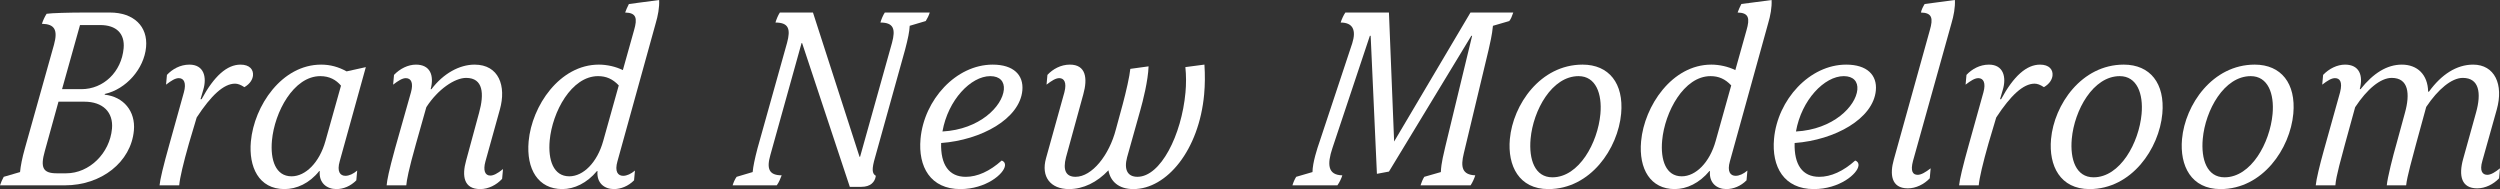 <?xml version="1.0" encoding="UTF-8"?><svg id="_レイヤー_2" xmlns="http://www.w3.org/2000/svg" viewBox="0 0 648.145 49.022"><rect x="0" y="0" width="648.145" height="49.022" fill="#333333" stroke="none"/><defs><style>.cls-1{fill:#fff;}</style></defs><g id="_レイヤー_1-2"><path class="cls-1" d="m34.713,33.829c-.746,8.182-8.412,14.221-17.9,14.221H0c.285-.845.548-1.429.969-2.208l4.228-1.234c.143-1.558.542-3.635,1.261-6.167l7.546-26.882c1.047-3.831.136-5.324-3.137-5.39.286-.845.643-1.688,1.214-2.597,1.203-.195,5.959-.325,9.866-.325h6.558c6.139,0,9.86,3.571,9.368,8.96-.516,5.649-5.182,10.909-10.665,12.143l-.088.195c4.905.519,8.05,4.284,7.594,9.284Zm-5.679-.454c.391-4.286-2.359-7.013-7.174-7.013h-6.697l-3.539,12.791c-1.234,4.351-.457,5.779,3.101,5.779h2.442c5.999,0,11.286-5.194,11.867-11.558ZM20.743,6.494l-4.656,16.622h5.023c5.721,0,10.385-4.48,10.941-10.584.35-3.831-1.891-6.038-6.076-6.038h-5.232Z"/><path class="cls-1" d="m43.956,37.271l3.73-13.376c.633-2.337.054-3.636-1.342-3.636-.907,0-1.943.649-3.294,1.688l.231-2.532c1.392-1.493,3.451-2.662,5.824-2.662,3.768,0,4.587,3.246,3.587,6.558l-.708,2.403h.279c3.272-6.04,6.607-8.961,10.096-8.961,2.373,0,3.37,1.298,3.234,2.792-.089.974-.684,2.143-2.232,3.052-.987-.649-1.73-.909-2.428-.909-2.93,0-6.209,3.052-9.939,8.767l-2.011,6.752c-1.439,5.064-2.341,8.83-2.524,10.844h-5.093c.142-1.559.933-4.87,2.589-10.779Z"/><path class="cls-1" d="m65.04,36.687c.848-9.284,8.027-19.934,18.213-19.934,2.373,0,4.482.584,6.608,1.753l4.983-1.104-6.756,24.349c-.813,2.793.139,3.831,1.464,3.831.977,0,2.071-.52,3.054-1.363l-.23,2.532c-1.462,1.493-3.346,2.271-5.16,2.271-2.441,0-4.602-1.558-4.317-4.675h-.14c-2.522,3.183-5.867,4.675-9.007,4.675-6.697,0-9.31-5.778-8.712-12.336Zm19.336-.13l4.031-14.35c-1.26-1.493-2.984-2.468-5.355-2.468-6.908,0-11.871,9.286-12.547,16.688-.462,5.065.968,9.285,5.084,9.285,3.627,0,7.232-3.571,8.787-9.155Z"/><path class="cls-1" d="m120.846,41.621l3.364-12.401c1.352-4.87,1.103-9.025-3.362-9.025-2.931,0-7.312,2.922-10.321,7.597l-2.678,9.479c-1.96,6.948-2.395,9.415-2.519,10.779h-5.092c.124-1.364.534-3.571,2.201-9.609l4.117-14.546c.627-2.272.123-3.636-1.342-3.636-.907,0-1.943.649-3.294,1.688l.231-2.532c1.543-1.624,3.661-2.662,5.685-2.662,3.697,0,4.769,2.792,3.814,6.363h.209c3.094-4.091,7.277-6.363,11.186-6.363,6.277,0,8.286,5.519,6.537,11.688l-3.737,13.44c-.626,2.272-.123,3.636,1.272,3.636.767,0,1.786-.454,3.293-1.688l-.231,2.532c-1.473,1.623-3.591,2.661-5.684,2.661-4.255,0-4.785-3.375-3.65-7.401Z"/><path class="cls-1" d="m160.096,41.751c-.813,2.793.139,3.831,1.464,3.831.977,0,2.071-.52,3.055-1.363l-.23,2.532c-1.463,1.493-3.417,2.271-5.23,2.271-2.441,0-4.532-1.558-4.248-4.675h-.14c-2.587,3.117-5.867,4.675-9.007,4.675-6.209,0-9.369-5.129-8.706-12.401.836-9.155,8.022-19.868,18.208-19.868,2.092,0,4.417.52,6.218,1.429l2.896-10.324c.912-3.117.623-4.546-2.301-4.61.188-.519.55-1.429.969-2.207l7.84-1.04c.106,1.884-.305,4.092-.907,6.104l-9.879,35.647Zm.324-19.608c-1.59-1.688-3.269-2.403-5.362-2.403-6.906,0-11.87,9.286-12.546,16.688-.462,5.065.968,9.285,5.084,9.285,3.627,0,7.232-3.571,8.788-9.155l4.036-14.414Z"/><path class="cls-1" d="m207.95,11.169h-.14l-8.089,29.023c-1.024,3.571-.341,5.26,2.938,5.26-.274.715-.729,1.884-1.282,2.598h-11.441c.198-.65.56-1.559,1.038-2.208l4.158-1.234c.131-1.428.512-3.312,1.261-6.167l7.656-27.337c.948-3.506.48-5.26-3.008-5.26.204-.714.66-1.883,1.144-2.597h8.581l12.075,37.4h.14l8.276-29.544c.948-3.506.48-5.26-3.008-5.26.204-.714.66-1.883,1.144-2.597h11.65c-.204.714-.63,1.559-1.039,2.208l-4.158,1.233c-.072,1.559-.442,3.312-1.19,6.168l-7.78,27.921c-.912,3.116-.803,4.221.189,4.805-.218,1.623-1.377,2.857-3.749,2.857h-2.999l-12.366-37.271Z"/><path class="cls-1" d="m260.554,42.92c-.195,2.143-4.951,6.103-11.579,6.103-7.743,0-10.983-5.778-10.32-13.05.924-10.13,9.218-19.22,18.706-19.22,5.441,0,8.054,2.727,7.692,6.688-.67,7.337-10.592,12.856-21.058,13.636-.16,5.584,1.991,8.766,6.386,8.766,3,0,6.199-1.429,9.314-4.221.477.13.923.584.858,1.299Zm-16.216-8.831c9.674-.52,15.526-6.558,15.918-10.843.189-2.078-1.005-3.507-3.517-3.507-5.023,0-10.958,6.169-12.401,14.35Z"/><path class="cls-1" d="m312.191,24.414c-1.327,14.545-9.71,24.608-18.36,24.608-3.838,0-5.956-2.012-6.463-4.869-2.936,3.117-6.514,4.869-10.211,4.869-4.813,0-7.314-3.181-5.969-7.986l4.772-17.142c.65-2.532-.086-3.636-1.342-3.636-.907,0-1.943.649-3.294,1.688l.231-2.532c1.392-1.493,3.452-2.662,5.823-2.662,4.186,0,4.628,3.571,3.487,7.661l-4.493,16.363c-.859,3.311-.043,5.064,2.469,5.064,4.255,0,8.74-5.584,10.473-12.336l1.785-6.56c.848-3.181,1.773-7.207,1.945-9.09l4.733-.649c-.129,3.701-1.439,8.896-2.159,11.428l-3.409,12.143c-.849,3.182.096,5.064,2.677,5.064,6,0,11.448-10.778,12.461-21.882.195-2.143.194-4.415-.029-6.558l4.943-.649c.175,2.662.147,5.259-.071,7.661Z"/><path class="cls-1" d="m336.044,45.842l4.229-1.234c.017-2.467,1.266-6.232,1.833-7.855l8.468-25.519c1.075-3.376.213-5.39-2.996-5.39.204-.714.729-1.883,1.213-2.597h11.302l1.344,33.439,19.794-33.439h11.093c-.374,1.039-.566,1.623-1.038,2.208l-4.229,1.233c-.214,2.338-.775,4.675-1.128,6.233l-6.423,26.816c-.884,3.571-.439,5.584,2.967,5.714-.205.715-.729,1.884-1.213,2.598h-12.976c.198-.65.56-1.559.969-2.208l4.298-1.234c.08-2.402.805-4.999,1.162-6.623l6.943-28.698h-.209l-21.35,35.192-3.122.584-1.62-35.776h-.209l-9.7,29.089c-1.438,4.285-1.198,7.013,2.563,7.077-.205.715-.724,1.818-1.282,2.598h-11.651c.204-.714.561-1.559.969-2.208Z"/><path class="cls-1" d="m391.442,36.037c.812-8.896,7.898-19.284,18.852-19.284,6.836,0,10.718,4.869,10,12.727-.823,9.024-7.921,19.543-18.874,19.543-7.604,0-10.611-6.038-9.978-12.985Zm23.475-6.493c.48-5.259-1.197-9.805-5.662-9.805-6.908,0-11.76,8.831-12.435,16.233-.492,5.389,1.111,9.998,5.646,9.998,6.906,0,11.771-8.959,12.451-16.427Z"/><path class="cls-1" d="m448.51,41.751c-.813,2.793.139,3.831,1.464,3.831.977,0,2.071-.52,3.055-1.363l-.23,2.532c-1.463,1.493-3.417,2.271-5.23,2.271-2.441,0-4.532-1.558-4.248-4.675h-.14c-2.587,3.117-5.867,4.675-9.007,4.675-6.209,0-9.369-5.129-8.706-12.401.836-9.155,8.022-19.868,18.208-19.868,2.092,0,4.417.52,6.218,1.429l2.896-10.324c.912-3.117.623-4.546-2.301-4.61.188-.519.55-1.429.969-2.207l7.84-1.04c.106,1.884-.305,4.092-.907,6.104l-9.879,35.647Zm.324-19.608c-1.59-1.688-3.269-2.403-5.362-2.403-6.906,0-11.87,9.286-12.546,16.688-.462,5.065.968,9.285,5.084,9.285,3.627,0,7.232-3.571,8.788-9.155l4.036-14.414Z"/><path class="cls-1" d="m481.831,42.92c-.195,2.143-4.951,6.103-11.579,6.103-7.743,0-10.983-5.778-10.32-13.05.924-10.13,9.218-19.22,18.706-19.22,5.441,0,8.054,2.727,7.692,6.688-.67,7.337-10.592,12.856-21.058,13.636-.16,5.584,1.991,8.766,6.386,8.766,3,0,6.199-1.429,9.314-4.221.477.13.923.584.858,1.299Zm-16.216-8.831c9.674-.52,15.526-6.558,15.918-10.843.189-2.078-1.005-3.507-3.517-3.507-5.023,0-10.958,6.169-12.401,14.35Z"/><path class="cls-1" d="m490.972,41.427l9.342-33.569c.912-3.117.623-4.546-2.301-4.61.136-.715.562-1.559.969-2.207l7.84-1.04c.106,1.884-.305,4.092-.907,6.104l-9.943,35.583c-.737,2.727-.053,3.636,1.203,3.636.907,0,2.013-.649,3.363-1.688l-.237,2.598c-1.467,1.559-3.585,2.597-5.678,2.597-4.396,0-4.68-3.766-3.65-7.401Z"/><path class="cls-1" d="m510.5,37.271l3.73-13.376c.633-2.337.054-3.636-1.342-3.636-.907,0-1.943.649-3.294,1.688l.231-2.532c1.392-1.493,3.452-2.662,5.823-2.662,3.768,0,4.588,3.246,3.588,6.558l-.708,2.403h.279c3.272-6.04,6.608-8.961,10.097-8.961,2.371,0,3.369,1.298,3.233,2.792-.089.974-.685,2.143-2.231,3.052-.988-.649-1.73-.909-2.43-.909-2.93,0-6.208,3.052-9.938,8.767l-2.011,6.752c-1.439,5.064-2.341,8.83-2.524,10.844h-5.092c.142-1.559.933-4.87,2.588-10.779Z"/><path class="cls-1" d="m531.749,36.037c.812-8.896,7.898-19.284,18.852-19.284,6.836,0,10.718,4.869,10,12.727-.823,9.024-7.921,19.543-18.874,19.543-7.604,0-10.611-6.038-9.978-12.985Zm23.475-6.493c.48-5.259-1.197-9.805-5.662-9.805-6.908,0-11.76,8.831-12.435,16.233-.492,5.389,1.111,9.998,5.646,9.998,6.906,0,11.771-8.959,12.451-16.427Z"/><path class="cls-1" d="m565.708,36.037c.812-8.896,7.898-19.284,18.852-19.284,6.836,0,10.718,4.869,10,12.727-.823,9.024-7.921,19.543-18.874,19.543-7.604,0-10.611-6.038-9.978-12.985Zm23.475-6.493c.48-5.259-1.197-9.805-5.662-9.805-6.908,0-11.76,8.831-12.435,16.233-.492,5.389,1.111,9.998,5.646,9.998,6.906,0,11.771-8.959,12.451-16.427Z"/><path class="cls-1" d="m638.603,41.167l3.322-11.947c1.444-5.13.823-9.025-3.432-9.025-2.86,0-6.406,2.922-9.478,7.531l-2.614,9.545c-.855,3.247-2.394,8.637-2.589,10.779h-5.022c.184-2.014,1.6-7.598,2.519-10.779l2.199-8.051c1.352-4.87.963-9.025-3.433-9.025-2.93,0-6.405,2.922-9.483,7.597l-2.608,9.479c-.854,3.247-2.375,8.441-2.519,10.779h-5.092c.142-1.559,1.037-5.26,2.072-8.961l4.246-15.194c.668-2.727-.086-3.636-1.342-3.636-.907,0-1.943.649-3.294,1.688l.231-2.532c1.543-1.624,3.661-2.662,5.685-2.662,3.697,0,4.769,2.792,3.814,6.363h.209c3.309-4.156,6.859-6.363,10.697-6.363,4.045,0,6.738,2.598,6.823,7.013h.21c3.193-4.415,7.127-7.013,11.453-7.013,5.58,0,7.973,5.129,6.12,11.688l-3.721,13.246c-.808,2.727.086,3.636,1.272,3.636.907,0,2.013-.649,3.294-1.688l-.237,2.598c-1.468,1.559-3.585,2.597-5.679,2.597-4.046,0-4.872-3.181-3.626-7.661Z"/></g></svg>